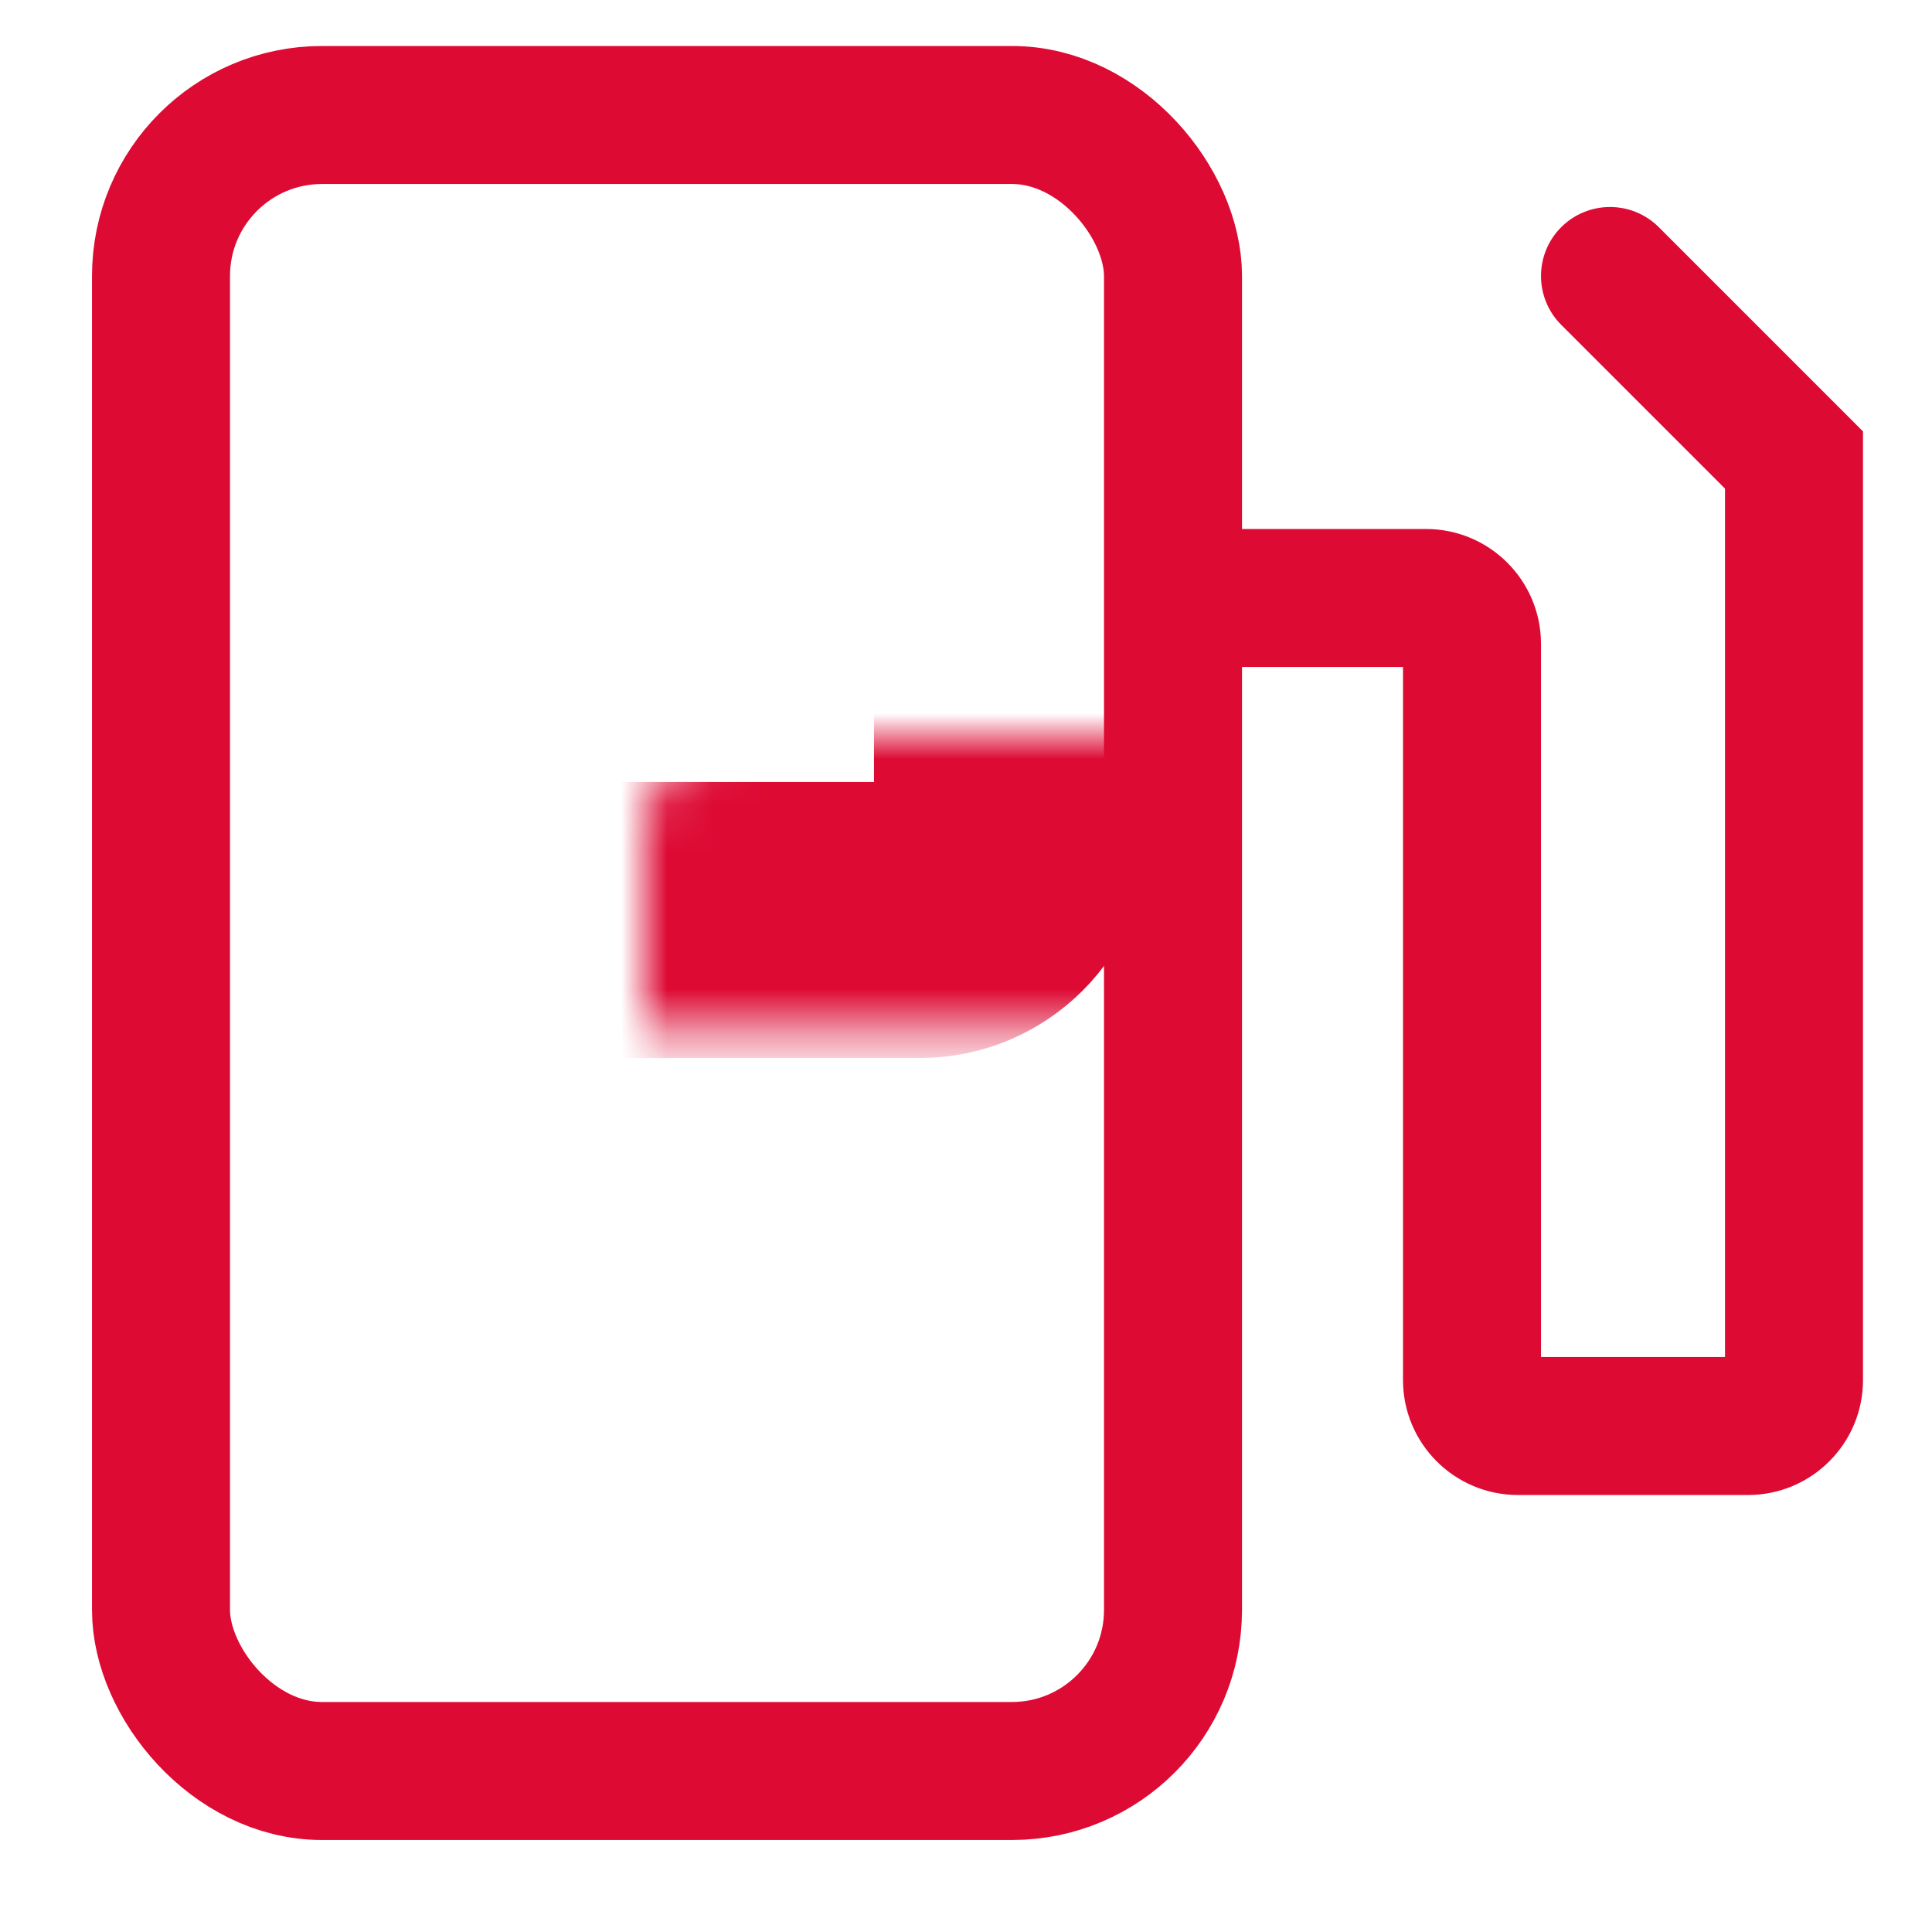 <svg width="42" height="42" viewBox="0 0 42 42" fill="none" xmlns="http://www.w3.org/2000/svg">
<rect x="3.5" y="2.5" width="22" height="36" rx="3.5" stroke="#DD0A34" stroke-width="3"/>
<mask id="path-3-inside-1" fill="white">
<rect x="7" y="8" width="15" height="12" rx="2"/>
</mask>
<rect x="7" y="8" width="15" height="12" rx="2" stroke="#DD0A34" stroke-width="6" mask="url(#path-3-inside-1)"/>
<path d="M39 10H40.5V9.379L40.061 8.939L39 10ZM36.061 4.939C35.475 4.354 34.525 4.354 33.939 4.939C33.354 5.525 33.354 6.475 33.939 7.061L36.061 4.939ZM25 14.5H31V11.5H25V14.5ZM30.5 14V30H33.5V14H30.5ZM33 32.5H38V29.5H33V32.5ZM40.5 30V10H37.5V30H40.5ZM40.061 8.939L36.061 4.939L33.939 7.061L37.939 11.061L40.061 8.939ZM38 32.5C39.381 32.5 40.5 31.381 40.5 30H37.5C37.5 29.724 37.724 29.5 38 29.5V32.5ZM30.5 30C30.5 31.381 31.619 32.5 33 32.5V29.5C33.276 29.5 33.5 29.724 33.5 30H30.5ZM31 14.5C30.724 14.5 30.5 14.276 30.5 14H33.5C33.5 12.619 32.381 11.5 31 11.5V14.5Z" fill="#DD0A34"/>
</svg>
